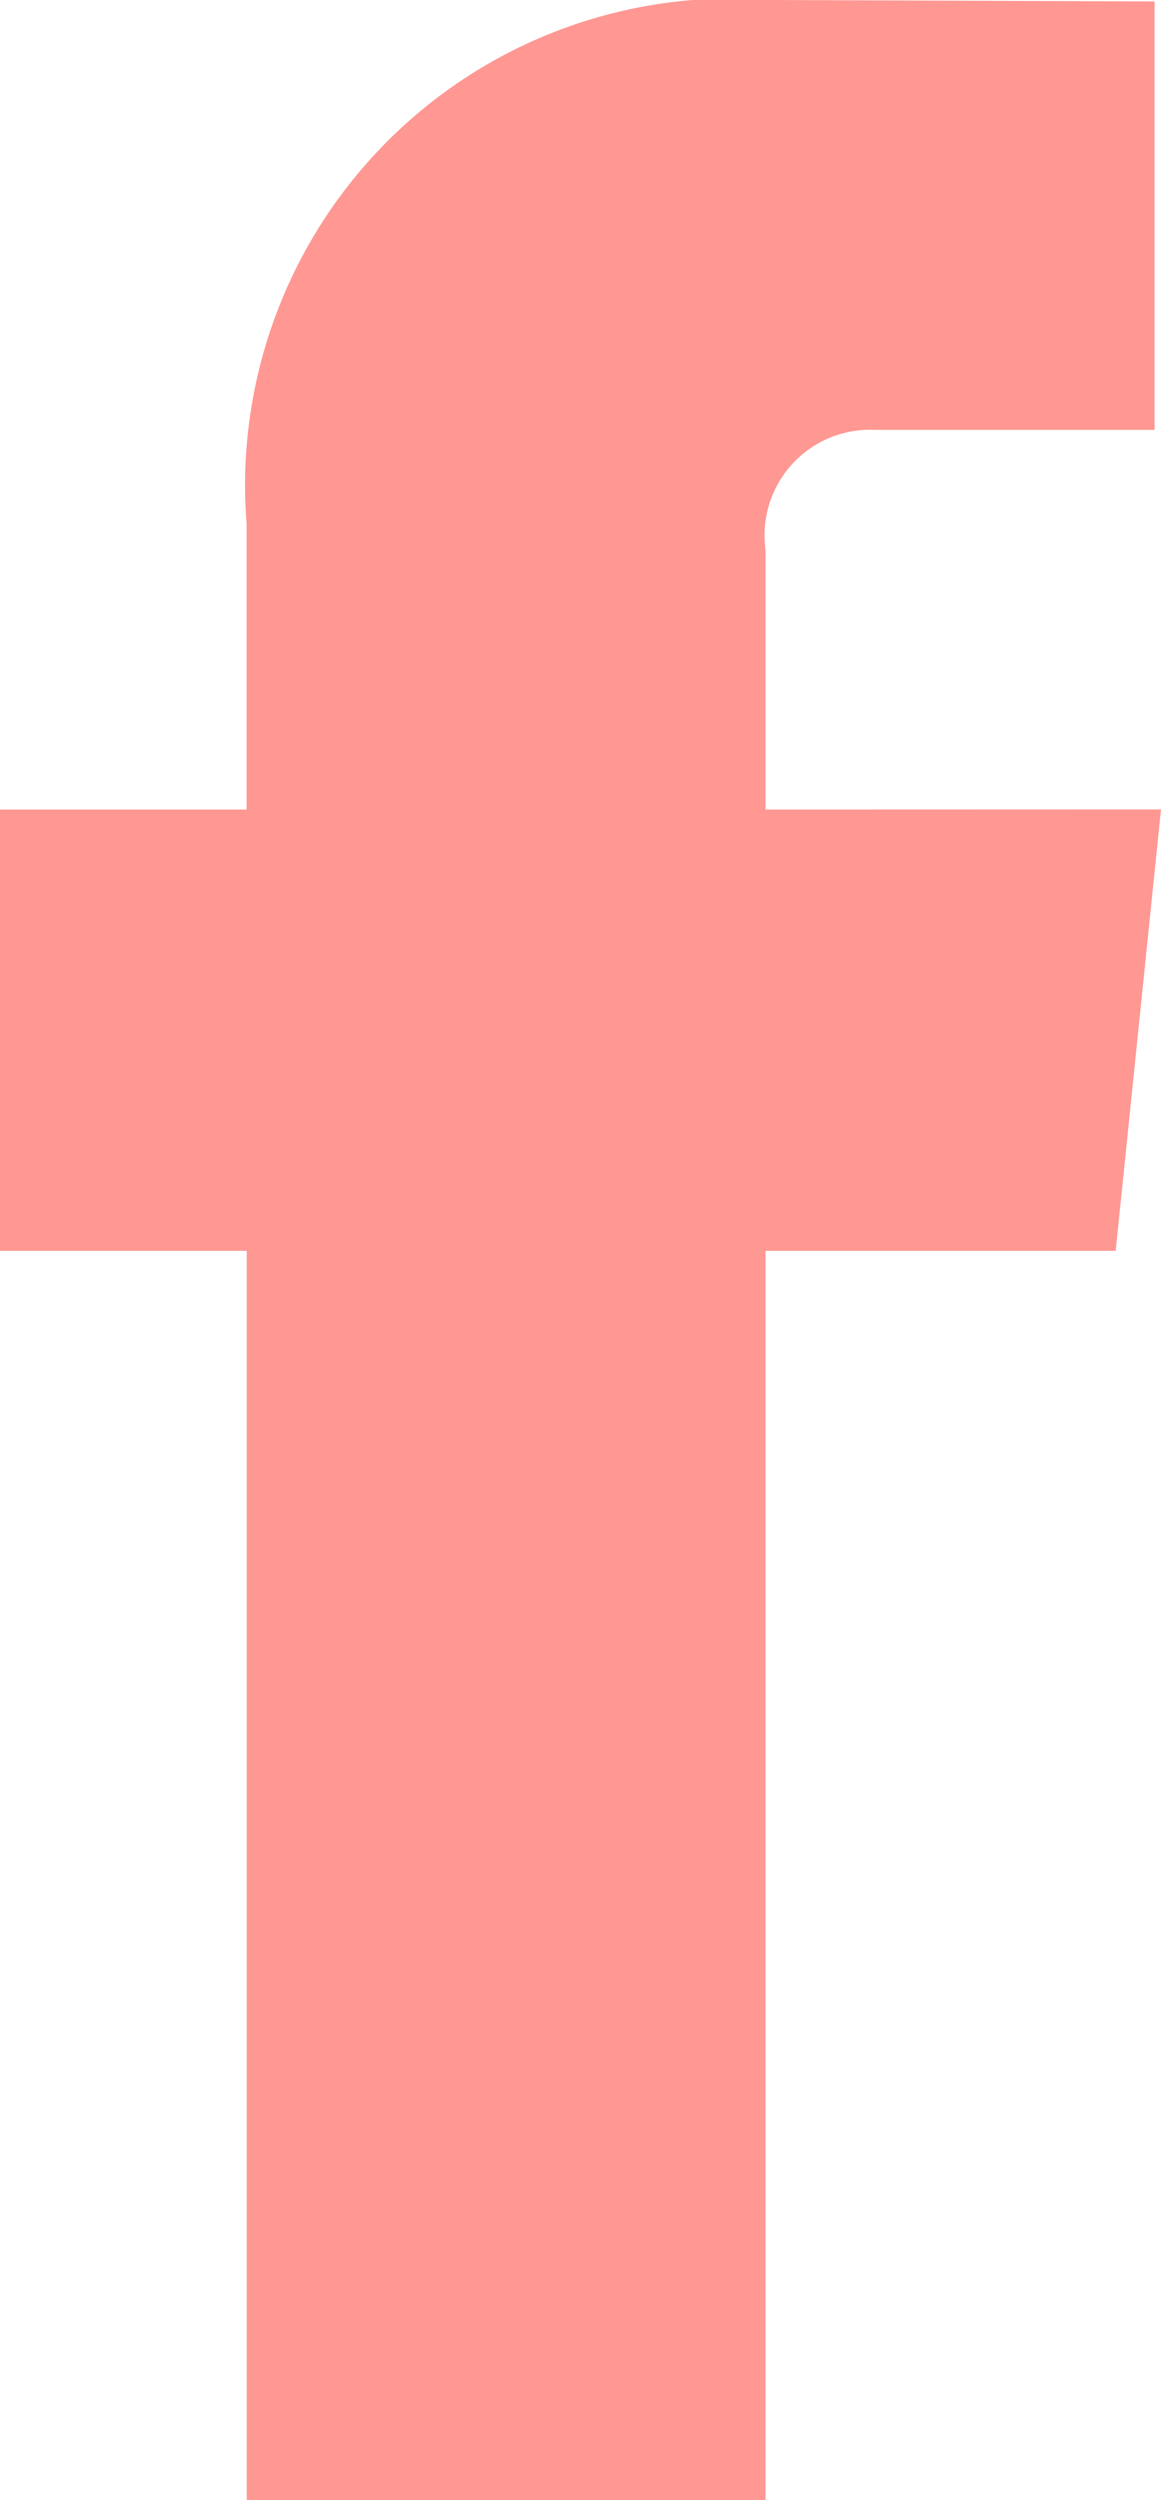 <svg xmlns="http://www.w3.org/2000/svg" viewBox="0 0 9.58 20.616"><title>api2-icon1</title><path d="M6.317,6.676V4.536a.871.871,0,0,1,.907-.991H9.527V.012L6.356,0a4.015,4.015,0,0,0-4.321,4.321V6.676H0V10.315H2.036V20.616H6.317V10.315H9.206l.374-3.64Z" style="fill:#ff9792"/></svg>